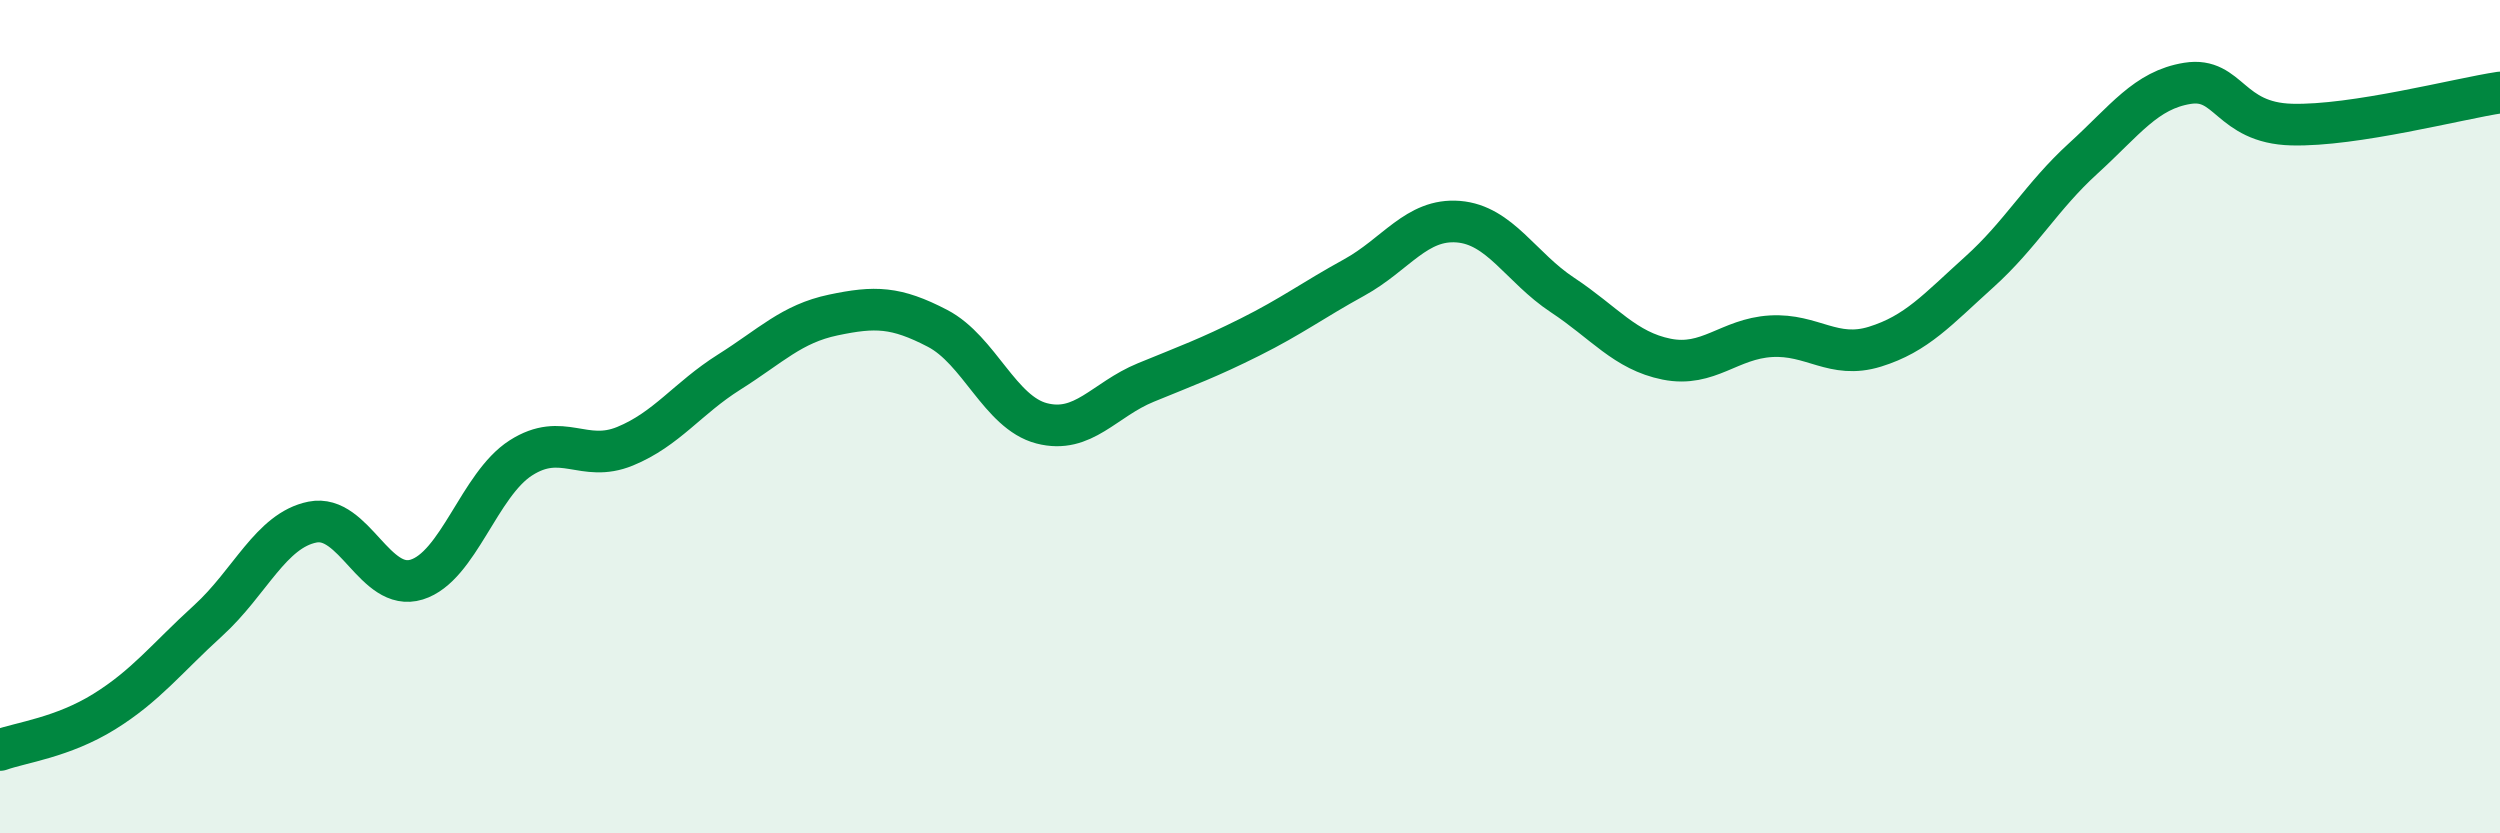 
    <svg width="60" height="20" viewBox="0 0 60 20" xmlns="http://www.w3.org/2000/svg">
      <path
        d="M 0,18 C 0.5,17.82 1.5,17.7 2.5,17.08 C 3.5,16.46 4,15.8 5,14.89 C 6,13.98 6.5,12.73 7.5,12.53 C 8.5,12.33 9,14.22 10,13.91 C 11,13.6 11.5,11.63 12.5,10.99 C 13.5,10.35 14,11.12 15,10.71 C 16,10.3 16.5,9.56 17.5,8.93 C 18.5,8.3 19,7.77 20,7.56 C 21,7.35 21.5,7.36 22.5,7.88 C 23.5,8.4 24,9.9 25,10.16 C 26,10.42 26.5,9.59 27.5,9.18 C 28.5,8.77 29,8.59 30,8.09 C 31,7.59 31.5,7.21 32.5,6.66 C 33.5,6.11 34,5.24 35,5.32 C 36,5.4 36.5,6.42 37.5,7.08 C 38.5,7.74 39,8.42 40,8.62 C 41,8.82 41.5,8.13 42.5,8.07 C 43.5,8.01 44,8.63 45,8.32 C 46,8.01 46.5,7.43 47.5,6.53 C 48.5,5.63 49,4.71 50,3.8 C 51,2.89 51.5,2.16 52.5,2 C 53.5,1.84 53.5,2.95 55,2.99 C 56.5,3.03 59,2.37 60,2.22L60 20L0 20Z"
        fill="#008740"
        opacity="0.1"
        stroke-linecap="round"
        stroke-linejoin="round"
      />
      <path
        d="M 0,18 C 0.5,17.82 1.5,17.7 2.5,17.08 C 3.5,16.46 4,15.8 5,14.89 C 6,13.98 6.5,12.73 7.5,12.53 C 8.5,12.33 9,14.22 10,13.91 C 11,13.6 11.5,11.63 12.5,10.99 C 13.5,10.35 14,11.12 15,10.71 C 16,10.3 16.5,9.56 17.5,8.93 C 18.5,8.3 19,7.77 20,7.56 C 21,7.35 21.5,7.36 22.5,7.88 C 23.5,8.4 24,9.9 25,10.16 C 26,10.42 26.5,9.59 27.5,9.18 C 28.5,8.77 29,8.59 30,8.09 C 31,7.59 31.5,7.21 32.5,6.66 C 33.5,6.11 34,5.24 35,5.32 C 36,5.4 36.5,6.42 37.5,7.08 C 38.5,7.74 39,8.42 40,8.62 C 41,8.82 41.5,8.13 42.5,8.07 C 43.5,8.01 44,8.63 45,8.32 C 46,8.01 46.5,7.43 47.5,6.53 C 48.5,5.63 49,4.71 50,3.8 C 51,2.89 51.5,2.16 52.5,2 C 53.5,1.84 53.5,2.95 55,2.99 C 56.5,3.03 59,2.37 60,2.22"
        stroke="#008740"
        stroke-width="1"
        fill="none"
        stroke-linecap="round"
        stroke-linejoin="round"
      />
    </svg>
  